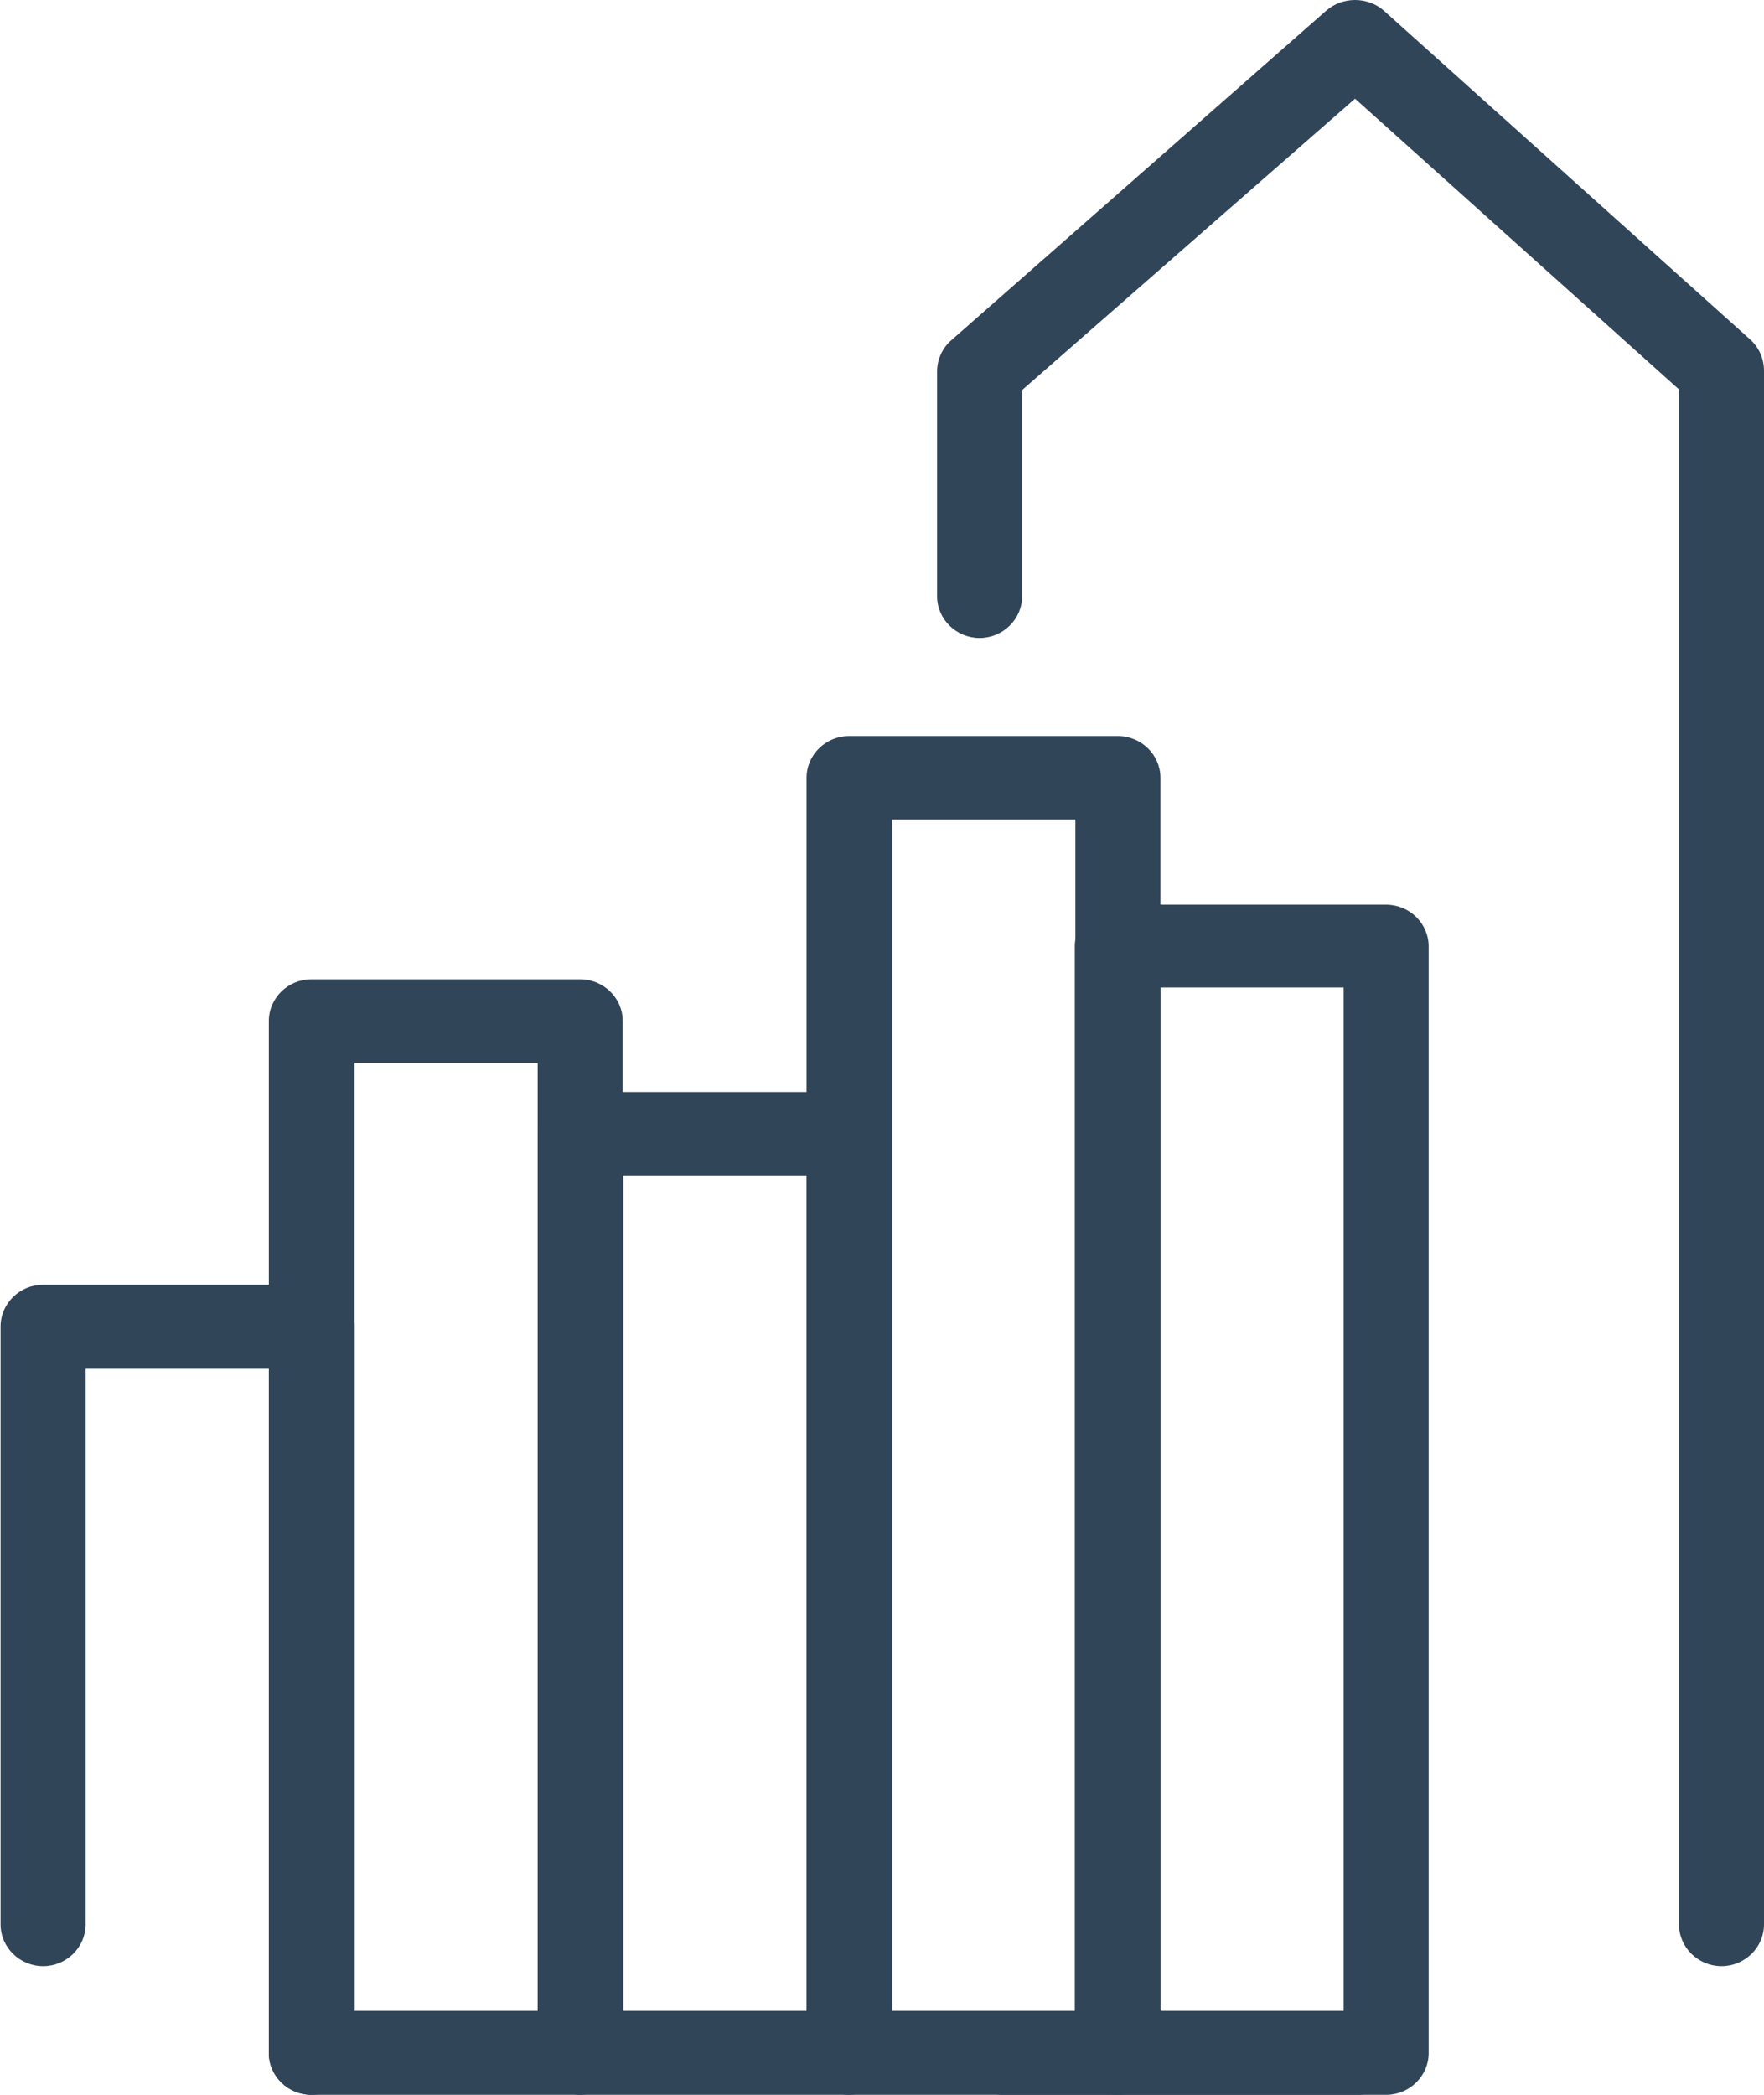<svg width="64" height="76" viewBox="0 0 64 76" fill="none" xmlns="http://www.w3.org/2000/svg">
<g clip-path="url(#clip0_1200_3778)">
<path d="M49.271 76H36.388C35.541 76 34.846 75.318 34.846 74.487C34.846 73.656 35.541 72.974 36.388 72.974H49.271C50.118 72.974 50.813 73.656 50.813 74.487C50.813 75.318 50.118 76 49.271 76Z" fill="#314559"/>
<path d="M62.458 71.333C61.611 71.333 60.916 70.651 60.916 69.819V14.13L49.163 3.58L37.084 14.151V21.632C37.084 22.463 36.389 23.145 35.541 23.145C34.694 23.145 33.999 22.463 33.999 21.632V13.469C33.999 13.043 34.194 12.617 34.52 12.34L48.12 0.384C48.706 -0.128 49.619 -0.128 50.205 0.384L63.501 12.319C63.827 12.617 64 13.022 64 13.448V69.819C64 70.651 63.305 71.333 62.458 71.333Z" fill="#314559"/>
<path d="M11.296 76C10.449 76 9.754 75.318 9.754 74.487V49.658H3.106V69.819C3.106 70.651 2.411 71.333 1.564 71.333C0.717 71.333 0.021 70.651 0.021 69.819V48.123C0.021 47.292 0.717 46.61 1.564 46.61H11.318C12.165 46.61 12.861 47.292 12.861 48.123V74.487C12.861 75.318 12.165 76 11.318 76H11.296Z" fill="#314559"/>
<path d="M21.051 76H11.296C10.449 76 9.754 75.318 9.754 74.487V37.041C9.754 36.21 10.449 35.528 11.296 35.528H21.051C21.898 35.528 22.593 36.21 22.593 37.041V74.487C22.593 75.318 21.898 76 21.051 76ZM12.861 72.952H19.508V38.554H12.861V72.952Z" fill="#314559"/>
<path d="M30.805 76H21.051C20.204 76 19.509 75.318 19.509 74.487V41.133C19.509 40.302 20.204 39.62 21.051 39.62H30.805C31.653 39.62 32.348 40.302 32.348 41.133V74.487C32.348 75.318 31.653 76 30.805 76ZM22.615 72.952H29.263V42.646H22.615V72.952Z" fill="#314559"/>
<path d="M40.559 76H30.805C29.958 76 29.263 75.318 29.263 74.487V28.218C29.263 27.387 29.958 26.704 30.805 26.704H40.559C41.407 26.704 42.102 27.387 42.102 28.218V74.487C42.102 75.318 41.407 76 40.559 76ZM32.369 72.952H39.017V29.731H32.369V72.974V72.952Z" fill="#314559"/>
<path d="M50.292 76H40.538C39.69 76 38.995 75.318 38.995 74.487V34.334C38.995 33.503 39.69 32.821 40.538 32.821H50.292C51.139 32.821 51.834 33.503 51.834 34.334V74.487C51.834 75.318 51.139 76 50.292 76ZM42.102 72.952H48.749V35.826H42.102V72.952Z" fill="#314559"/>
</g>
<defs>
<clipPath id="clip0_1200_3778">
<rect width="64" height="76" fill="white"/>
</clipPath>
</defs>
</svg>
